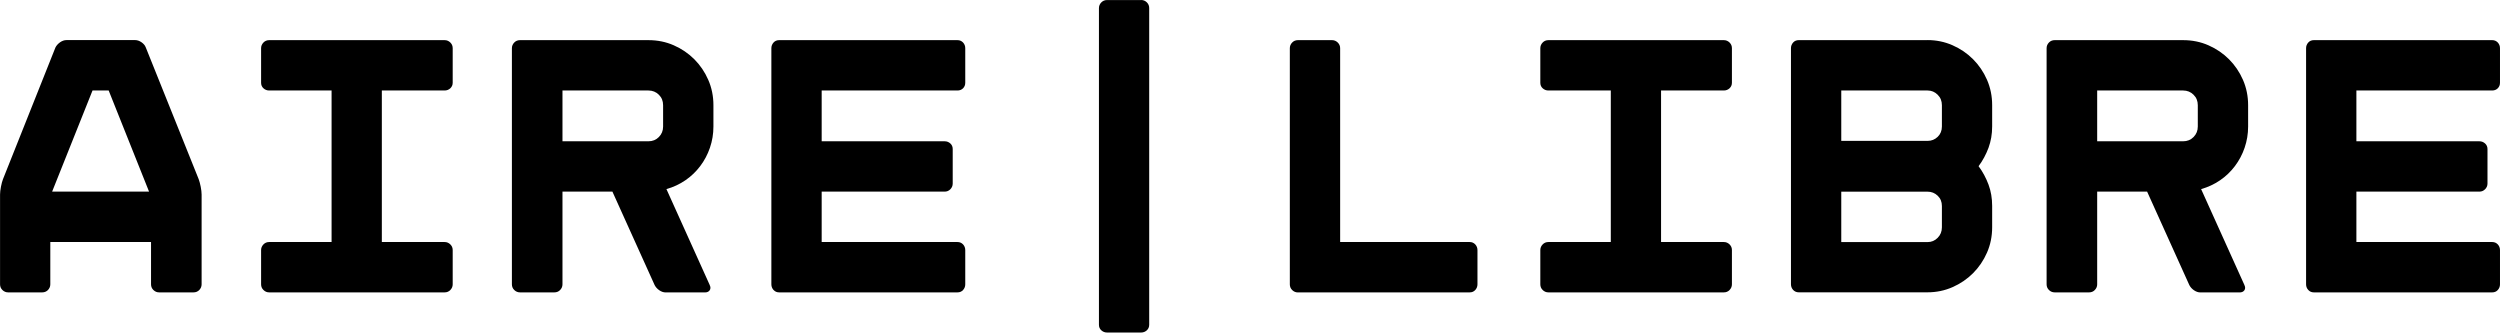 <svg width="203" height="27" viewBox="0 0 203 27" fill="none" xmlns="http://www.w3.org/2000/svg">
<g clip-path="url(#clip0_247_36697)">
<path d="M10.971 3.255C11.149 3.255 11.323 3.316 11.493 3.434C11.663 3.552 11.777 3.691 11.838 3.853L16.132 14.547C16.193 14.709 16.245 14.909 16.297 15.158C16.345 15.407 16.371 15.62 16.371 15.799V23.086C16.371 23.265 16.306 23.418 16.18 23.549C16.053 23.679 15.897 23.741 15.718 23.741H12.918C12.739 23.741 12.587 23.675 12.456 23.549C12.325 23.418 12.264 23.265 12.264 23.086V19.652H4.085V23.086C4.085 23.265 4.02 23.418 3.893 23.549C3.767 23.679 3.61 23.741 3.432 23.741H0.657C0.479 23.741 0.326 23.675 0.196 23.549C0.065 23.418 0.004 23.265 0.004 23.086V15.799C0.004 15.62 0.03 15.407 0.078 15.158C0.126 14.909 0.182 14.704 0.243 14.547L4.503 3.853C4.581 3.696 4.708 3.556 4.878 3.434C5.047 3.316 5.222 3.255 5.4 3.255H10.975H10.971ZM4.233 15.559H12.103L8.824 7.348H7.513L4.233 15.559Z" fill="black"/>
<path d="M36.759 6.72C36.759 6.899 36.693 7.047 36.567 7.169C36.436 7.287 36.284 7.348 36.105 7.348H31.005V19.653H36.105C36.284 19.653 36.436 19.718 36.567 19.845C36.698 19.976 36.759 20.128 36.759 20.307V23.087C36.759 23.265 36.693 23.418 36.567 23.549C36.441 23.68 36.284 23.741 36.105 23.741H21.855C21.676 23.741 21.523 23.676 21.393 23.549C21.262 23.418 21.201 23.265 21.201 23.087V20.307C21.201 20.128 21.267 19.976 21.393 19.845C21.519 19.714 21.676 19.653 21.855 19.653H26.924V7.348H21.855C21.676 7.348 21.523 7.287 21.393 7.169C21.262 7.051 21.201 6.899 21.201 6.72V3.914C21.201 3.735 21.267 3.583 21.393 3.452C21.519 3.321 21.676 3.26 21.855 3.26H36.105C36.284 3.26 36.436 3.325 36.567 3.452C36.698 3.583 36.759 3.735 36.759 3.914V6.72Z" fill="black"/>
<path d="M57.629 23.148C57.708 23.309 57.708 23.444 57.629 23.567C57.551 23.684 57.42 23.745 57.241 23.745H54.053C53.875 23.745 53.7 23.684 53.531 23.567C53.361 23.449 53.239 23.309 53.156 23.148L49.728 15.56H45.673V23.087C45.673 23.265 45.608 23.418 45.482 23.549C45.356 23.68 45.199 23.741 45.02 23.741H42.22C42.041 23.741 41.889 23.676 41.758 23.549C41.627 23.418 41.566 23.265 41.566 23.087V3.914C41.566 3.735 41.632 3.583 41.758 3.452C41.884 3.321 42.041 3.26 42.22 3.26H52.655C53.391 3.26 54.075 3.399 54.711 3.679C55.347 3.958 55.904 4.338 56.379 4.813C56.854 5.289 57.233 5.847 57.511 6.484C57.79 7.121 57.93 7.811 57.93 8.544V10.276C57.93 10.874 57.834 11.445 57.647 11.995C57.459 12.545 57.194 13.042 56.858 13.487C56.518 13.937 56.118 14.321 55.652 14.639C55.186 14.958 54.672 15.198 54.114 15.355L57.633 23.152L57.629 23.148ZM52.651 11.472C52.991 11.472 53.274 11.358 53.5 11.127C53.727 10.896 53.844 10.616 53.844 10.276V8.544C53.844 8.203 53.731 7.92 53.5 7.693C53.274 7.466 52.986 7.348 52.651 7.348H45.673V11.472H52.651Z" fill="black"/>
<path d="M78.379 6.72C78.379 6.899 78.319 7.047 78.201 7.169C78.083 7.287 77.931 7.348 77.752 7.348H66.72V11.472H76.707C76.886 11.472 77.038 11.533 77.169 11.65C77.299 11.768 77.36 11.921 77.36 12.1V14.905C77.36 15.084 77.295 15.237 77.169 15.368C77.038 15.499 76.886 15.56 76.707 15.56H66.72V19.653H77.752C77.931 19.653 78.079 19.718 78.201 19.845C78.319 19.976 78.379 20.128 78.379 20.307V23.087C78.379 23.265 78.319 23.418 78.201 23.549C78.083 23.68 77.931 23.741 77.752 23.741H63.262C63.083 23.741 62.935 23.676 62.813 23.549C62.696 23.418 62.635 23.265 62.635 23.087V3.914C62.635 3.735 62.696 3.583 62.813 3.452C62.931 3.321 63.083 3.26 63.262 3.26H77.752C77.931 3.26 78.079 3.325 78.201 3.452C78.319 3.583 78.379 3.735 78.379 3.914V6.72Z" fill="black"/>
<path d="M92.662 0C92.841 0 92.993 0.065 93.124 0.192C93.254 0.323 93.315 0.476 93.315 0.654V26.372C93.315 26.551 93.25 26.699 93.124 26.821C92.993 26.939 92.841 27 92.662 27H89.888C89.709 27 89.557 26.939 89.426 26.821C89.295 26.703 89.234 26.551 89.234 26.372V0.659C89.234 0.48 89.3 0.327 89.426 0.196C89.557 0.065 89.709 0.004 89.888 0.004H92.662V0Z" fill="black"/>
<path d="M119.342 23.745H105.388C105.209 23.745 105.057 23.68 104.926 23.553C104.795 23.422 104.734 23.27 104.734 23.091V3.914C104.734 3.735 104.8 3.583 104.926 3.452C105.052 3.321 105.209 3.26 105.388 3.26H108.162C108.341 3.26 108.493 3.325 108.624 3.452C108.754 3.583 108.82 3.735 108.82 3.914V19.653H119.342C119.521 19.653 119.669 19.718 119.791 19.845C119.909 19.976 119.97 20.128 119.97 20.307V23.087C119.97 23.265 119.909 23.418 119.791 23.549C119.673 23.68 119.521 23.741 119.342 23.741V23.745Z" fill="black"/>
<path d="M140.632 6.72C140.632 6.899 140.566 7.047 140.44 7.169C140.309 7.287 140.157 7.348 139.978 7.348H134.878V19.653H139.978C140.157 19.653 140.309 19.718 140.44 19.845C140.571 19.976 140.632 20.128 140.632 20.307V23.087C140.632 23.265 140.566 23.418 140.44 23.549C140.314 23.68 140.157 23.741 139.978 23.741H125.728C125.549 23.741 125.397 23.676 125.266 23.549C125.135 23.418 125.074 23.265 125.074 23.087V20.307C125.074 20.128 125.14 19.976 125.266 19.845C125.392 19.714 125.549 19.653 125.728 19.653H130.797V7.348H125.728C125.549 7.348 125.397 7.287 125.266 7.169C125.135 7.051 125.074 6.899 125.074 6.72V3.914C125.074 3.735 125.14 3.583 125.266 3.452C125.392 3.321 125.549 3.26 125.728 3.26H139.978C140.157 3.26 140.309 3.325 140.44 3.452C140.571 3.583 140.632 3.735 140.632 3.914V6.72Z" fill="black"/>
<path d="M156.519 3.255C157.233 3.255 157.908 3.395 158.544 3.674C159.18 3.953 159.738 4.333 160.212 4.808C160.687 5.284 161.066 5.842 161.345 6.479C161.623 7.116 161.763 7.806 161.763 8.539V10.271C161.763 10.891 161.663 11.467 161.467 12.003C161.266 12.54 161.001 13.037 160.661 13.495C161.001 13.954 161.266 14.451 161.467 14.988C161.667 15.524 161.763 16.105 161.763 16.72V18.452C161.763 19.19 161.623 19.875 161.345 20.512C161.066 21.149 160.687 21.707 160.212 22.183C159.738 22.658 159.18 23.038 158.544 23.317C157.908 23.596 157.233 23.736 156.519 23.736H146.053C145.874 23.736 145.726 23.671 145.604 23.544C145.487 23.413 145.426 23.261 145.426 23.082V3.914C145.426 3.735 145.487 3.582 145.604 3.451C145.722 3.32 145.874 3.259 146.053 3.259H156.519V3.255ZM149.511 11.44H156.519C156.837 11.44 157.111 11.331 157.338 11.113C157.564 10.895 157.682 10.616 157.682 10.275V8.543C157.682 8.203 157.569 7.919 157.338 7.692C157.111 7.465 156.837 7.348 156.519 7.348H149.511V11.44ZM157.682 16.729C157.682 16.388 157.569 16.113 157.338 15.891C157.111 15.673 156.837 15.564 156.519 15.564H149.511V19.657H156.519C156.837 19.657 157.111 19.543 157.338 19.312C157.564 19.085 157.682 18.801 157.682 18.461V16.729Z" fill="black"/>
<path d="M182.246 23.148C182.325 23.309 182.325 23.444 182.246 23.567C182.168 23.684 182.037 23.745 181.859 23.745H178.67C178.492 23.745 178.318 23.684 178.148 23.567C177.978 23.449 177.856 23.309 177.773 23.148L174.346 15.56H170.291V23.087C170.291 23.265 170.225 23.418 170.099 23.549C169.973 23.68 169.816 23.741 169.637 23.741H166.837C166.658 23.741 166.506 23.676 166.375 23.549C166.245 23.418 166.184 23.265 166.184 23.087V3.914C166.184 3.735 166.249 3.583 166.375 3.452C166.502 3.321 166.658 3.26 166.837 3.26H177.272C178.008 3.26 178.692 3.399 179.328 3.679C179.964 3.958 180.522 4.338 180.996 4.813C181.471 5.289 181.85 5.847 182.129 6.484C182.407 7.121 182.547 7.811 182.547 8.544V10.276C182.547 10.874 182.451 11.445 182.264 11.995C182.076 12.545 181.811 13.042 181.475 13.487C181.136 13.937 180.735 14.321 180.269 14.639C179.803 14.958 179.289 15.198 178.731 15.355L182.251 23.152L182.246 23.148ZM177.268 11.472C177.608 11.472 177.891 11.358 178.117 11.127C178.344 10.896 178.461 10.616 178.461 10.276V8.544C178.461 8.203 178.348 7.92 178.117 7.693C177.891 7.466 177.603 7.348 177.268 7.348H170.291V11.472H177.268Z" fill="black"/>
<path d="M202.999 6.72C202.999 6.899 202.938 7.047 202.82 7.169C202.702 7.287 202.55 7.348 202.371 7.348H191.339V11.472H201.326C201.505 11.472 201.657 11.533 201.788 11.65C201.918 11.768 201.984 11.921 201.984 12.1V14.905C201.984 15.084 201.918 15.237 201.788 15.368C201.657 15.499 201.505 15.56 201.326 15.56H191.339V19.653H202.371C202.55 19.653 202.698 19.718 202.82 19.845C202.938 19.976 202.999 20.128 202.999 20.307V23.087C202.999 23.265 202.938 23.418 202.82 23.549C202.702 23.68 202.55 23.741 202.371 23.741H187.881C187.703 23.741 187.554 23.676 187.432 23.549C187.315 23.418 187.254 23.265 187.254 23.087V3.914C187.254 3.735 187.315 3.583 187.432 3.452C187.55 3.321 187.703 3.26 187.881 3.26H202.371C202.55 3.26 202.698 3.325 202.82 3.452C202.938 3.583 202.999 3.735 202.999 3.914V6.72Z" fill="black"/>
</g>
<defs>
<clipPath id="clip0_247_36697">
<rect width="203" height="27" fill="white"/>
</clipPath>
</defs>
</svg>
